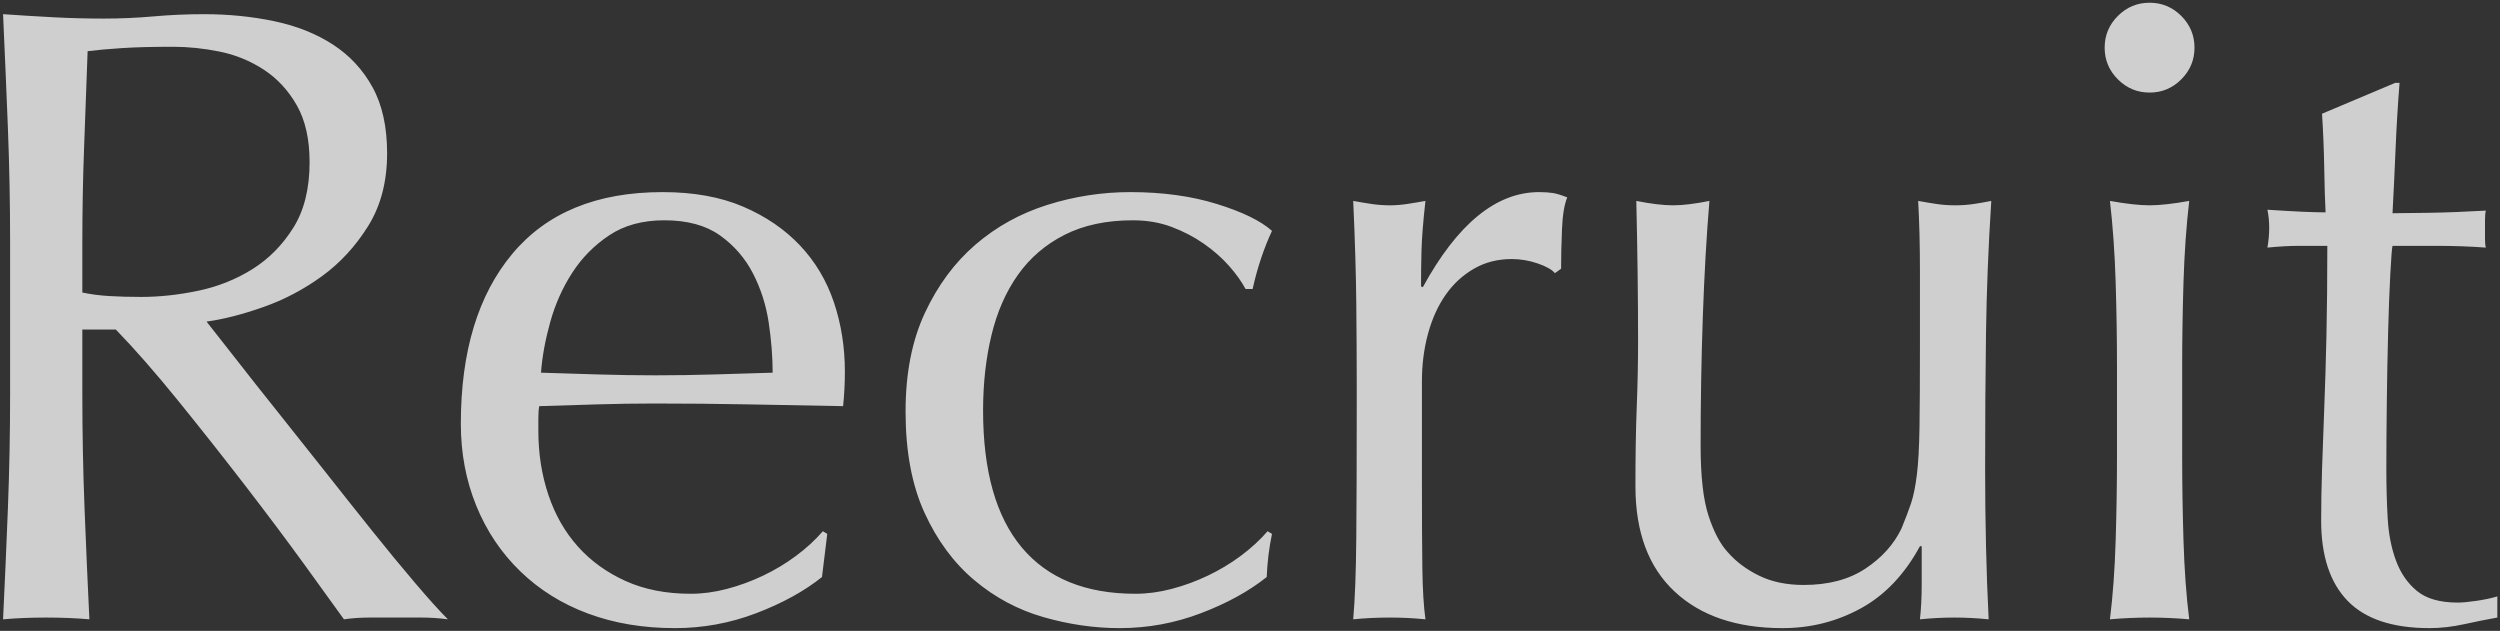 <svg
 xmlns="http://www.w3.org/2000/svg"
 xmlns:xlink="http://www.w3.org/1999/xlink"
 width="642px" height="162px">
<rect width="100%" height="100%" fill="#333333" stroke="none"/>
<path fill-rule="evenodd"  opacity="0.8" fill="rgb(246, 246, 246)"
 d="M615.302,143.998 C616.507,147.242 618.316,149.843 620.730,151.802 C623.141,153.763 626.612,154.742 631.136,154.742 C632.341,154.742 633.963,154.594 635.999,154.290 C638.035,153.989 639.805,153.611 641.314,153.159 L641.314,158.588 C638.749,159.040 635.921,159.605 632.832,160.284 C629.739,160.963 626.760,161.302 623.897,161.302 C614.397,161.302 607.385,158.962 602.861,154.290 C598.337,149.617 596.075,142.754 596.075,133.706 C596.075,129.634 596.149,125.223 596.301,120.473 C596.449,115.723 596.640,110.520 596.866,104.865 C597.093,99.210 597.280,92.954 597.432,86.091 C597.580,79.230 597.658,71.579 597.658,63.131 L590.420,63.131 C589.211,63.131 587.931,63.170 586.574,63.245 C585.217,63.322 583.782,63.435 582.277,63.584 C582.425,62.679 582.538,61.813 582.616,60.983 C582.690,60.156 582.729,59.286 582.729,58.381 C582.729,57.628 582.690,56.876 582.616,56.119 C582.538,55.366 582.425,54.614 582.277,53.857 C589.062,54.310 594.039,54.536 597.206,54.536 C597.054,51.521 596.941,47.750 596.866,43.226 C596.789,38.702 596.601,34.030 596.301,29.202 L615.075,21.285 L616.206,21.285 C615.754,27.017 615.415,32.633 615.188,38.136 C614.962,43.643 614.697,49.185 614.397,54.762 C616.054,54.762 619.147,54.727 623.671,54.649 C628.195,54.575 633.094,54.387 638.374,54.084 C638.222,54.536 638.148,55.366 638.148,56.572 L638.148,58.834 L638.148,61.322 C638.148,62.379 638.222,63.131 638.374,63.584 C636.412,63.435 634.377,63.322 632.267,63.245 C630.153,63.170 627.891,63.131 625.481,63.131 L614.397,63.131 C614.245,63.736 614.058,66.150 613.831,70.370 C613.605,74.593 613.414,79.609 613.266,85.412 C613.114,91.219 613.001,97.288 612.927,103.621 C612.849,109.955 612.813,115.610 612.813,120.586 C612.813,124.810 612.927,128.955 613.153,133.027 C613.379,137.099 614.093,140.757 615.302,143.998 ZM552.011,23.773 C548.844,23.773 546.130,22.642 543.868,20.380 C541.606,18.118 540.475,15.403 540.475,12.237 C540.475,9.070 541.606,6.355 543.868,4.093 C546.130,1.832 548.844,0.701 552.011,0.701 C555.178,0.701 557.892,1.832 560.154,4.093 C562.416,6.355 563.547,9.070 563.547,12.237 C563.547,15.403 562.416,18.118 560.154,20.380 C557.892,22.642 555.178,23.773 552.011,23.773 ZM509.780,120.360 C509.780,127.146 509.854,133.783 510.006,140.265 C510.155,146.751 510.381,153.010 510.685,159.040 C507.666,158.736 504.726,158.588 501.863,158.588 C498.997,158.588 496.056,158.736 493.041,159.040 C493.190,157.683 493.303,156.251 493.380,154.742 C493.455,153.236 493.494,151.653 493.494,149.992 L493.494,140.265 L493.041,140.265 C489.118,147.504 484.067,152.819 477.886,156.212 C471.701,159.605 464.992,161.302 457.754,161.302 C445.992,161.302 436.753,158.174 430.045,151.915 C423.333,145.659 419.979,136.646 419.979,124.884 C419.979,116.893 420.092,110.068 420.318,104.413 C420.544,98.758 420.657,93.142 420.657,87.561 C420.657,82.284 420.619,76.555 420.544,70.370 C420.467,64.188 420.353,57.929 420.205,51.595 C423.973,52.352 427.139,52.726 429.705,52.726 C432.116,52.726 435.208,52.352 438.980,51.595 C438.223,60.643 437.658,70.561 437.283,81.341 C436.905,92.124 436.718,103.169 436.718,114.479 C436.718,122.321 437.396,128.316 438.753,132.462 C440.111,136.611 441.768,139.739 443.730,141.849 C445.840,144.263 448.515,146.260 451.760,147.843 C455.001,149.426 458.807,150.218 463.183,150.218 C469.516,150.218 474.793,148.826 479.017,146.033 C483.237,143.245 486.329,139.813 488.291,135.741 C489.344,133.179 490.175,130.991 490.779,129.182 C491.380,127.372 491.871,124.962 492.249,121.943 C492.624,118.928 492.850,114.857 492.928,109.728 C493.002,104.604 493.041,97.591 493.041,88.692 L493.041,69.691 C493.041,66.376 493.002,63.209 492.928,60.191 C492.850,57.176 492.737,54.310 492.589,51.595 C494.246,51.899 495.830,52.161 497.339,52.387 C498.845,52.613 500.428,52.726 502.089,52.726 C503.747,52.726 505.330,52.613 506.839,52.387 C508.345,52.161 509.854,51.899 511.363,51.595 C510.607,63.358 510.155,74.707 510.006,85.638 C509.854,96.574 509.780,108.145 509.780,120.360 ZM400.887,69.013 L399.304,70.144 C398.548,69.239 397.077,68.412 394.893,67.655 C392.705,66.903 390.482,66.524 388.220,66.524 C384.601,66.524 381.357,67.355 378.494,69.013 C375.627,70.674 373.213,72.897 371.255,75.686 C369.294,78.478 367.785,81.793 366.731,85.638 C365.675,89.484 365.148,93.594 365.148,97.966 L365.148,122.848 C365.148,132.953 365.183,140.682 365.261,146.033 C365.335,151.388 365.600,155.725 366.053,159.040 C363.034,158.736 360.020,158.588 357.005,158.588 C353.686,158.588 350.519,158.736 347.504,159.040 C347.957,153.915 348.218,146.938 348.296,138.116 C348.370,129.295 348.409,118.476 348.409,105.657 L348.409,98.419 C348.409,92.537 348.370,85.751 348.296,78.061 C348.218,70.370 347.957,61.548 347.504,51.595 C349.162,51.899 350.745,52.161 352.255,52.387 C353.760,52.613 355.344,52.726 357.005,52.726 C358.362,52.726 359.793,52.613 361.303,52.387 C362.808,52.161 364.392,51.899 366.053,51.595 C365.448,57.024 365.109,61.322 365.035,64.489 C364.957,67.655 364.922,70.674 364.922,73.537 L365.374,73.763 C374.270,57.476 384.223,49.333 395.232,49.333 C396.590,49.333 397.756,49.411 398.739,49.560 C399.718,49.711 400.962,50.090 402.471,50.691 C401.715,52.500 401.262,55.253 401.114,58.947 C400.962,62.644 400.887,65.998 400.887,69.013 ZM291.588,152.480 C294.603,152.480 297.696,152.067 300.862,151.236 C304.029,150.409 307.118,149.278 310.136,147.843 C313.151,146.412 315.979,144.715 318.619,142.754 C321.256,140.796 323.556,138.682 325.518,136.420 L326.649,137.099 C325.893,140.718 325.440,144.415 325.292,148.182 C320.768,151.802 315.148,154.894 308.440,157.457 C301.728,160.019 294.755,161.302 287.517,161.302 C281.031,161.302 274.510,160.358 267.950,158.474 C261.391,156.591 255.471,153.424 250.194,148.974 C244.913,144.528 240.654,138.760 237.413,131.670 C234.169,124.583 232.550,115.914 232.550,105.657 C232.550,95.856 234.208,87.413 237.527,80.323 C240.842,73.236 245.178,67.394 250.533,62.792 C255.884,58.194 262.030,54.801 268.968,52.613 C275.903,50.429 282.993,49.333 290.231,49.333 C298.523,49.333 305.952,50.351 312.512,52.387 C319.071,54.423 323.783,56.724 326.649,59.286 C325.592,61.548 324.649,63.923 323.822,66.411 C322.991,68.900 322.273,71.501 321.673,74.215 L319.863,74.215 C318.806,72.257 317.375,70.257 315.565,68.221 C313.756,66.185 311.607,64.301 309.119,62.566 C306.630,60.834 303.877,59.399 300.862,58.268 C297.844,57.137 294.529,56.572 290.910,56.572 C284.124,56.572 278.278,57.816 273.379,60.304 C268.477,62.792 264.480,66.224 261.391,70.596 C258.298,74.972 256.036,80.135 254.605,86.091 C253.170,92.050 252.456,98.496 252.456,105.431 C252.456,120.964 255.771,132.688 262.408,140.605 C269.042,148.522 278.769,152.480 291.588,152.480 ZM216.513,104.300 C208.370,104.151 200.301,103.999 192.309,103.847 C184.315,103.699 176.249,103.621 168.106,103.621 C163.130,103.621 158.189,103.699 153.290,103.847 C148.388,103.999 143.450,104.151 138.474,104.300 C138.322,105.056 138.248,106.187 138.248,107.693 L138.248,110.633 C138.248,116.514 139.114,122.021 140.849,127.146 C142.581,132.274 145.108,136.685 148.427,140.378 C151.742,144.075 155.814,147.016 160.641,149.200 C165.466,151.388 171.047,152.480 177.380,152.480 C180.395,152.480 183.488,152.067 186.654,151.236 C189.821,150.409 192.910,149.278 195.929,147.843 C198.943,146.412 201.771,144.715 204.411,142.754 C207.048,140.796 209.349,138.682 211.310,136.420 L212.441,137.099 L211.084,148.182 C206.560,151.802 200.940,154.894 194.232,157.457 C187.520,160.019 180.547,161.302 173.309,161.302 C165.165,161.302 157.736,160.058 151.028,157.570 C144.316,155.081 138.509,151.462 133.611,146.712 C128.709,141.962 124.937,136.346 122.301,129.860 C119.661,123.378 118.342,116.366 118.342,108.824 C118.342,90.275 122.753,75.724 131.575,65.167 C140.397,54.614 153.251,49.333 170.142,49.333 C178.133,49.333 185.032,50.577 190.839,53.066 C196.643,55.554 201.506,58.873 205.429,63.018 C209.349,67.168 212.250,72.031 214.138,77.608 C216.021,83.189 216.965,89.144 216.965,95.478 C216.965,96.987 216.926,98.457 216.852,99.889 C216.774,101.324 216.661,102.794 216.513,104.300 ZM197.399,82.811 C196.720,78.287 195.363,74.067 193.327,70.144 C191.291,66.224 188.464,62.983 184.845,60.417 C181.226,57.855 176.475,56.572 170.594,56.572 C165.013,56.572 160.302,57.855 156.457,60.417 C152.611,62.983 149.445,66.185 146.956,70.031 C144.468,73.876 142.581,78.099 141.301,82.698 C140.018,87.299 139.227,91.633 138.926,95.704 C143.599,95.856 148.462,96.008 153.516,96.157 C158.567,96.309 163.504,96.383 168.332,96.383 C173.309,96.383 178.359,96.309 183.488,96.157 C188.612,96.008 193.589,95.856 198.417,95.704 C198.417,91.633 198.077,87.335 197.399,82.811 ZM101.445,158.588 C99.332,158.588 97.147,158.588 94.885,158.588 C92.623,158.588 90.436,158.736 88.326,159.040 C86.064,155.873 82.632,151.123 78.033,144.789 C73.432,138.456 68.342,131.670 62.765,124.431 C57.184,117.193 51.490,109.994 45.687,102.829 C39.880,95.669 34.564,89.597 29.740,84.620 L21.144,84.620 L21.144,101.133 C21.144,111.086 21.332,120.890 21.710,130.539 C22.085,140.191 22.502,149.692 22.954,159.040 C19.483,158.736 15.790,158.588 11.870,158.588 C7.947,158.588 4.254,158.736 0.786,159.040 C1.239,149.692 1.652,140.191 2.031,130.539 C2.405,120.890 2.596,111.086 2.596,101.133 L2.596,62.227 C2.596,52.274 2.405,42.512 2.031,32.934 C1.652,23.359 1.239,13.594 0.786,3.641 C5.158,3.945 9.456,4.207 13.680,4.433 C17.900,4.659 22.198,4.772 26.573,4.772 C30.945,4.772 35.243,4.585 39.467,4.207 C43.687,3.832 47.984,3.641 52.360,3.641 C58.693,3.641 64.723,4.245 70.456,5.451 C76.185,6.659 81.200,8.656 85.498,11.445 C89.796,14.237 93.189,17.892 95.677,22.416 C98.165,26.940 99.409,32.595 99.409,39.381 C99.409,46.619 97.787,52.839 94.546,58.042 C91.301,63.245 87.343,67.542 82.671,70.935 C77.995,74.328 72.979,76.968 67.628,78.852 C62.274,80.740 57.410,81.984 53.038,82.585 C54.848,84.847 57.336,88.013 60.503,92.085 C63.670,96.157 67.211,100.645 71.134,105.544 C75.054,110.446 79.126,115.574 83.349,120.925 C87.569,126.280 91.641,131.408 95.564,136.307 C99.484,141.209 103.177,145.694 106.648,149.766 C110.115,153.837 112.903,156.930 115.017,159.040 C112.755,158.736 110.493,158.588 108.231,158.588 C105.969,158.588 103.707,158.588 101.445,158.588 ZM64.801,69.126 C69.021,66.489 72.527,62.944 75.319,58.494 C78.108,54.048 79.504,48.429 79.504,41.643 C79.504,35.761 78.408,30.898 76.224,27.053 C74.036,23.207 71.209,20.154 67.741,17.892 C64.271,15.630 60.503,14.085 56.431,13.255 C52.360,12.428 48.363,12.010 44.443,12.010 C39.163,12.010 34.791,12.124 31.323,12.350 C27.853,12.576 24.912,12.841 22.502,13.141 C22.198,21.437 21.897,29.654 21.597,37.797 C21.293,45.940 21.144,54.084 21.144,62.227 L21.144,75.120 C23.254,75.572 25.555,75.876 28.043,76.025 C30.532,76.177 33.281,76.251 36.300,76.251 C40.972,76.251 45.835,75.724 50.890,74.668 C55.940,73.614 60.577,71.766 64.801,69.126 ZM543.303,72.519 C543.076,65.054 542.585,58.081 541.832,51.595 C546.052,52.352 549.445,52.726 552.011,52.726 C554.574,52.726 557.967,52.352 562.190,51.595 C561.434,58.081 560.946,65.054 560.720,72.519 C560.494,79.983 560.381,87.109 560.381,93.895 L560.381,117.419 C560.381,124.205 560.494,131.331 560.720,138.795 C560.946,146.260 561.434,153.010 562.190,159.040 C558.719,158.736 555.326,158.588 552.011,158.588 C548.692,158.588 545.299,158.736 541.832,159.040 C542.585,153.010 543.076,146.260 543.303,138.795 C543.529,131.331 543.642,124.205 543.642,117.419 L543.642,93.895 C543.642,87.109 543.529,79.983 543.303,72.519 Z"/>
</svg>